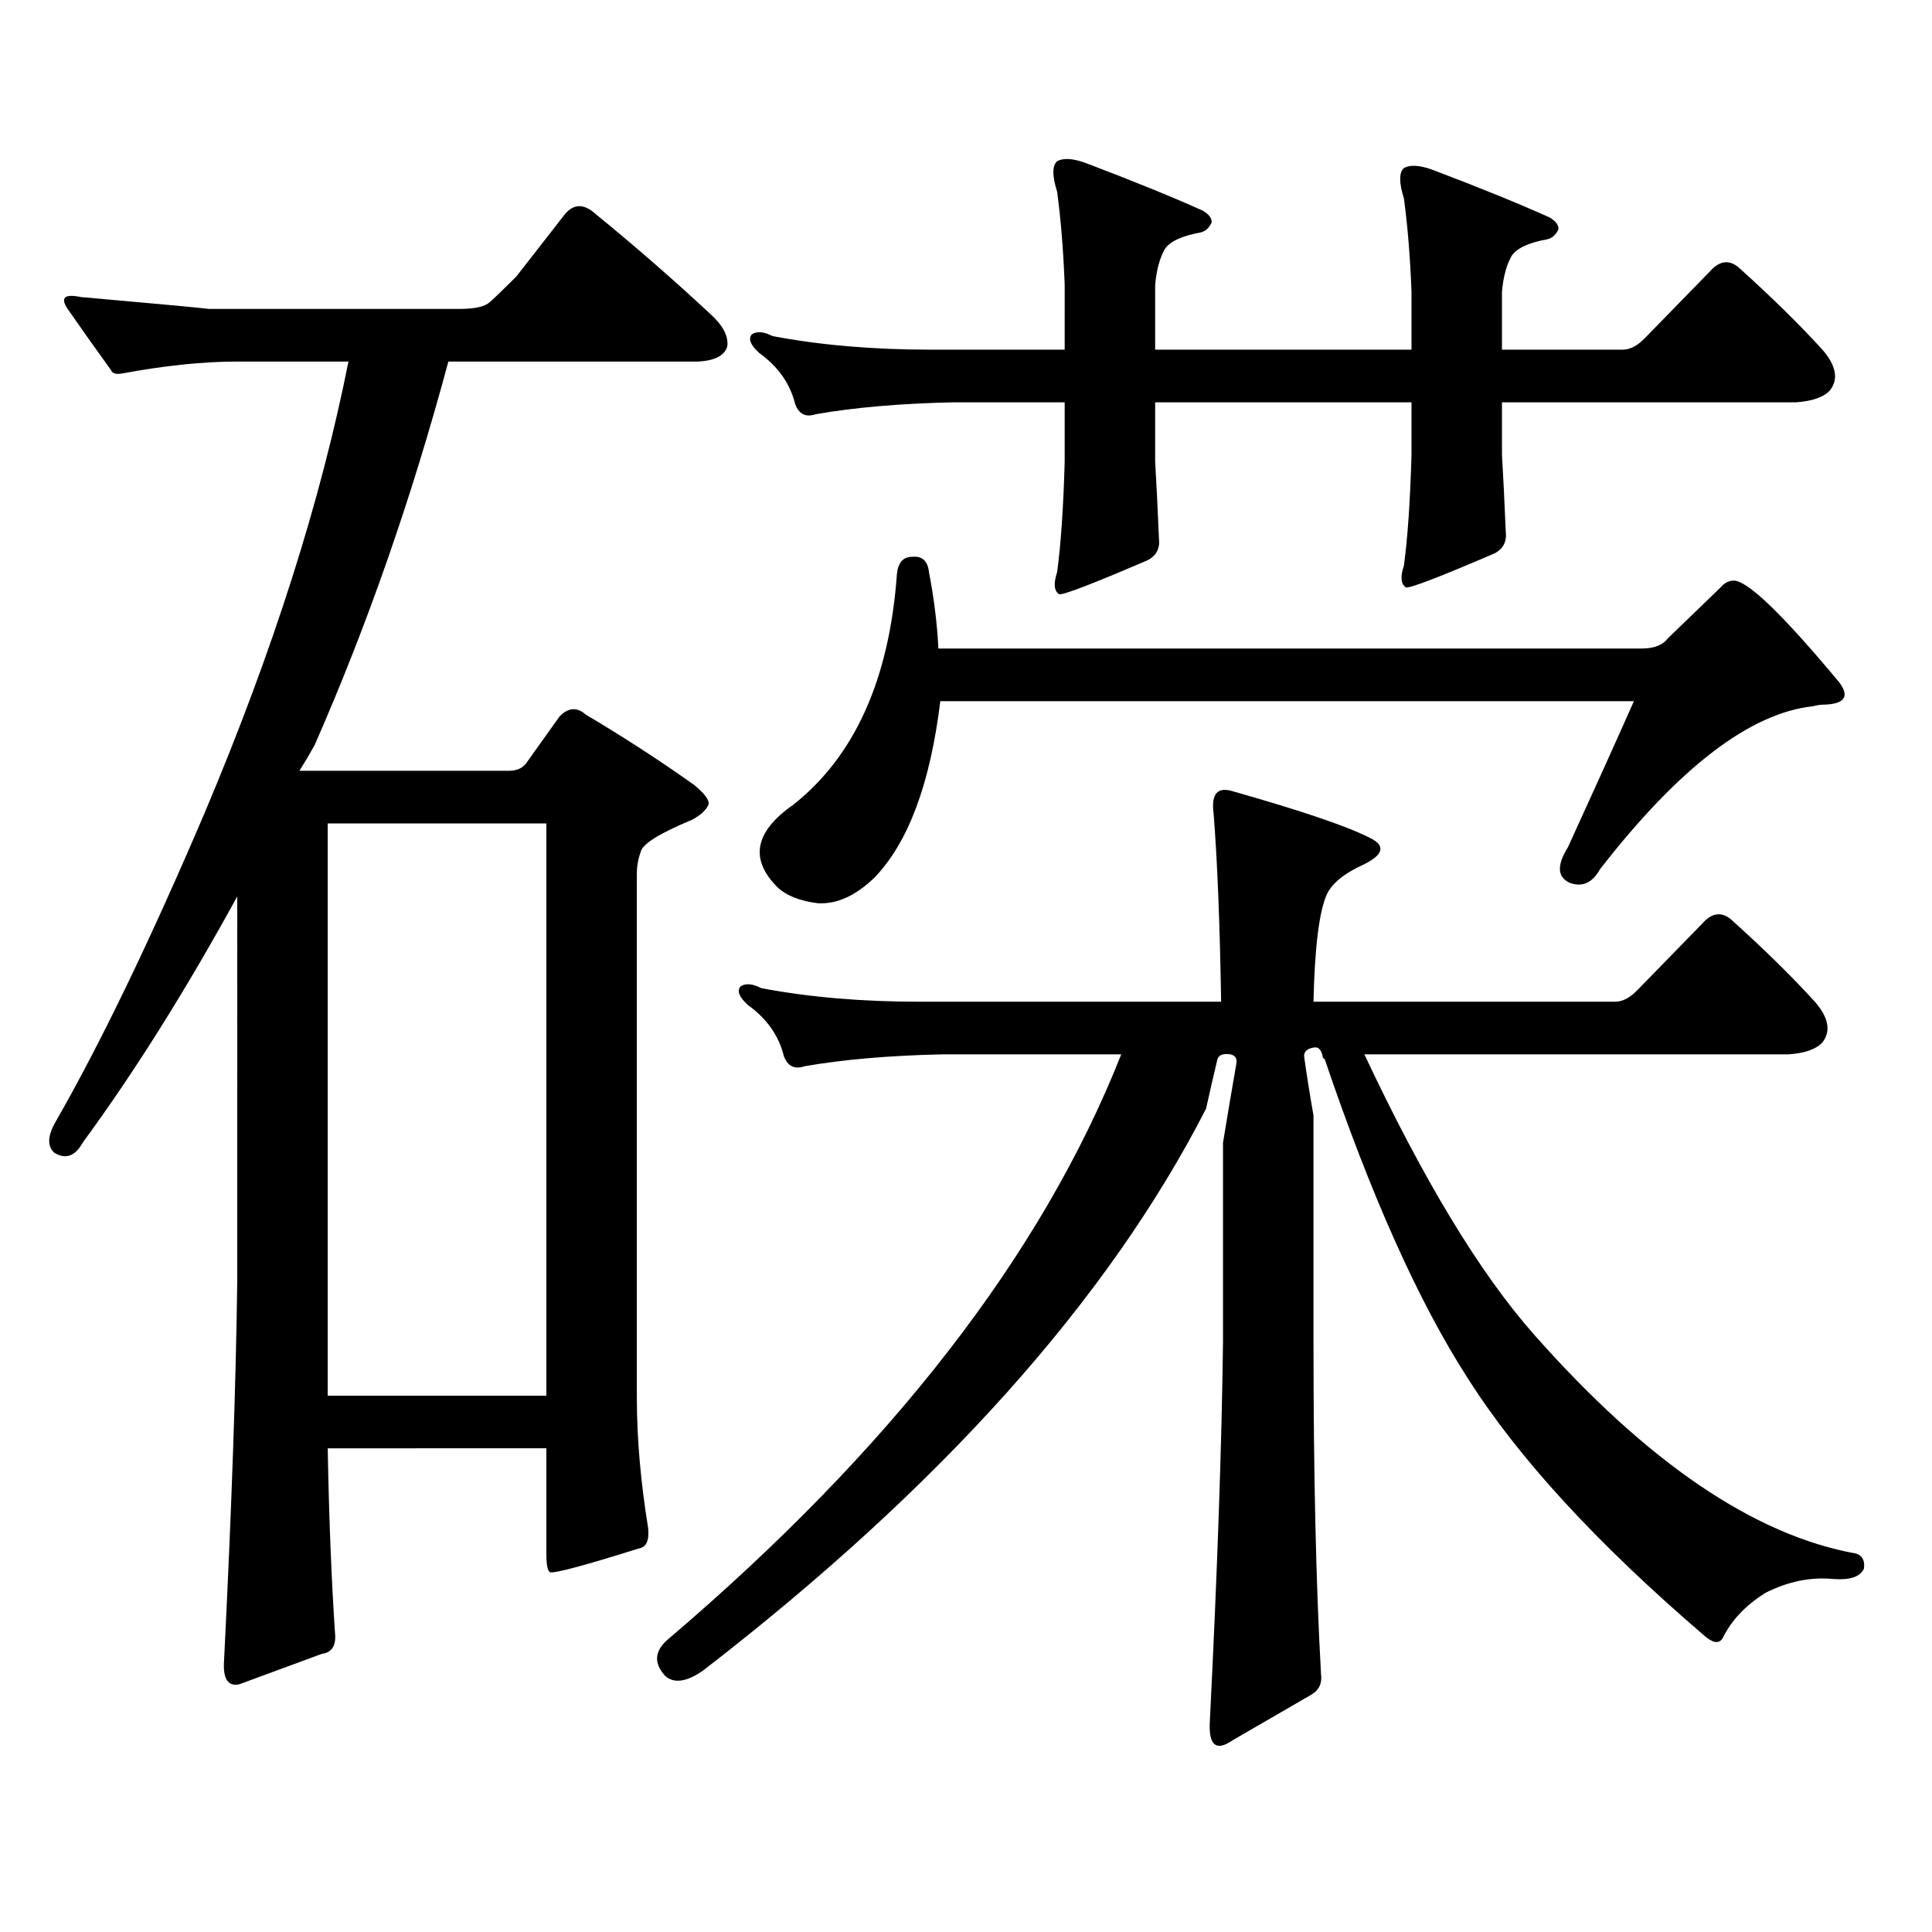 <?xml version="1.0" encoding="utf-8"?>
<!-- Generator: Adobe Illustrator 16.0.0, SVG Export Plug-In . SVG Version: 6.00 Build 0)  -->
<!DOCTYPE svg PUBLIC "-//W3C//DTD SVG 1.1//EN" "http://www.w3.org/Graphics/SVG/1.1/DTD/svg11.dtd">
<svg version="1.1" id="图层_1" xmlns="http://www.w3.org/2000/svg" xmlns:xlink="http://www.w3.org/1999/xlink" x="0px" y="0px"
	 width="1000px" height="1000px" viewBox="0 0 1000 1000" enable-background="new 0 0 1000 1000" xml:space="preserve">
<path d="M335.479,790.949c0.641,6.44-0.976,9.956-4.878,10.547c-27.972,8.789-43.261,12.881-45.853,12.305
	c-1.311-0.591-1.951-3.818-1.951-9.668v-54.492H169.63c0.641,36.323,1.951,68.843,3.902,97.559c0,5.273-2.286,8.198-6.829,8.789
	l-42.926,15.82c-5.854,1.167-8.46-2.939-7.805-12.305c3.902-77.935,6.174-143.551,6.829-196.875V463.996
	c-26.676,48.642-53.337,91.117-79.998,127.441c-3.902,7.031-8.78,8.789-14.634,5.273c-3.902-3.516-3.582-9.078,0.976-16.699
	c23.414-41.007,49.1-94.332,77.071-159.961c35.121-83.194,59.831-160.84,74.145-232.91h-57.56c-17.561,0-37.407,2.06-59.511,6.152
	c-3.262,0.59-5.213,0-5.854-1.758c-8.46-11.715-15.944-22.261-22.438-31.641c-3.902-5.851-1.631-7.91,6.829-6.152
	c39.664,3.516,61.782,5.575,66.34,6.152h129.753c7.805,0,13.003-1.167,15.609-3.516c3.247-2.925,7.805-7.32,13.658-13.184
	l25.365-32.52c4.543-5.273,9.756-5.273,15.609,0c20.152,16.411,39.999,33.7,59.511,51.855c6.494,5.864,9.421,11.426,8.78,16.699
	c-1.311,4.696-6.188,7.333-14.634,7.91H232.067c-18.871,70.313-41.95,136.532-69.267,198.633c-2.606,4.696-5.213,9.091-7.805,13.184
	h108.29c3.902,0,6.829-1.168,8.78-3.516l17.561-24.609c4.543-4.684,9.101-4.972,13.658-0.879
	c18.856,11.137,37.393,23.153,55.608,36.035c5.854,4.696,8.445,8.212,7.805,10.547c-1.311,2.938-4.237,5.575-8.78,7.91
	c-16.92,7.031-25.7,12.606-26.341,16.699c-1.311,3.516-1.951,7.333-1.951,11.426v270.703
	C329.626,744.367,331.577,766.916,335.479,790.949z M282.798,426.203H169.63v296.191h113.168V426.203z M679.861,542.219
	c-3.262,0.59-4.878,2.06-4.878,4.395c1.296,9.379,2.927,19.638,4.878,30.762V694.27c0,68.555,1.296,125.972,3.902,172.266
	c0.641,4.683-0.976,8.198-4.878,10.547l-40.975,23.73c-8.46,5.85-12.362,2.637-11.707-9.668
	c3.902-77.935,6.174-143.551,6.829-196.875V591.438c2.592-15.82,4.878-29.293,6.829-40.43c0.641-2.926-0.335-4.684-2.927-5.273
	c-3.902-0.577-6.188,0.302-6.829,2.637c-1.951,8.212-3.902,16.699-5.854,25.488c-50.73,99.027-137.558,195.996-260.481,290.918
	c-8.46,5.85-14.969,6.729-19.512,2.637c-5.854-6.455-5.533-12.607,0.976-18.457c115.76-98.438,194.142-199.512,235.116-303.223
	h-92.681c-27.316,0.59-51.065,2.637-71.218,6.152c-5.213,1.758-8.78,0-10.731-5.273c-2.606-10.547-8.78-19.336-18.536-26.367
	c-4.558-4.093-5.854-7.32-3.902-9.668c2.592-1.758,6.174-1.456,10.731,0.879c24.71,4.696,52.026,7.031,81.949,7.031h156.094
	c-0.655-40.43-1.951-72.949-3.902-97.559c-1.311-9.957,1.951-13.761,9.756-11.426c35.121,9.97,58.535,17.88,70.242,23.73
	c9.101,4.105,8.445,8.789-1.951,14.063c-10.411,4.696-16.92,9.97-19.512,15.82c-3.902,8.789-6.188,27.246-6.829,55.371h156.094
	c3.902,0,7.805-2.047,11.707-6.152l35.121-36.035c4.543-4.093,9.101-4.093,13.658,0c16.905,15.243,31.219,29.306,42.926,42.188
	c7.149,8.212,8.445,15.243,3.902,21.094c-3.262,3.516-9.115,5.575-17.561,6.152H706.202c30.563,65.039,59.831,113.379,87.803,145.02
	c58.535,66.22,114.144,103.999,166.825,113.379c3.247,1.167,4.543,3.804,3.902,7.91c-1.951,4.092-7.164,5.85-15.609,5.273
	c-11.707-1.182-23.414,1.167-35.121,7.031c-10.411,6.44-17.896,14.351-22.438,23.73c-1.951,2.925-5.213,2.334-9.756-1.758
	c-55.288-47.461-95.942-91.695-121.948-132.715c-25.365-39.249-50.09-94.332-74.145-165.234l-0.976-0.879
	C684.084,543.399,682.453,541.642,679.861,542.219z M777.42,235.48c0.641,10.547,1.296,23.73,1.951,39.551
	c0.641,5.273-1.311,9.091-5.854,11.426c-28.627,12.305-43.901,18.168-45.853,17.578c-2.606-1.758-2.927-5.563-0.976-11.426
	c1.951-14.64,3.247-33.688,3.902-57.129v-27.246h-132.68v30.762c0.641,10.547,1.296,23.73,1.951,39.551
	c0.641,5.273-1.311,9.091-5.854,11.426c-28.627,12.305-43.901,18.168-45.853,17.578c-2.606-1.758-2.927-5.563-0.976-11.426
	c1.951-14.64,3.247-33.688,3.902-57.129v-30.762h-57.56c-27.316,0.59-51.065,2.637-71.218,6.152c-5.213,1.758-8.78,0-10.731-5.273
	c-2.606-10.547-8.78-19.336-18.536-26.367c-4.558-4.093-5.854-7.32-3.902-9.668c2.592-1.758,6.174-1.456,10.731,0.879
	c24.71,4.696,52.026,7.031,81.949,7.031h69.267V147.59c-0.655-17.578-1.951-33.687-3.902-48.34c-2.606-8.199-2.606-13.472,0-15.82
	c3.247-1.758,8.125-1.456,14.634,0.879c24.71,9.379,44.877,17.578,60.486,24.609c3.247,1.758,4.878,3.817,4.878,6.152
	c-1.311,2.938-3.262,4.696-5.854,5.273c-9.756,1.758-15.944,4.696-18.536,8.789c-2.606,4.696-4.237,10.849-4.878,18.457v33.398
	h132.68v-29.883c-0.655-17.578-1.951-33.687-3.902-48.34c-2.606-8.199-2.606-13.472,0-15.82c3.247-1.758,8.125-1.456,14.634,0.879
	c24.71,9.379,44.877,17.578,60.486,24.609c3.247,1.758,4.878,3.817,4.878,6.152c-1.311,2.938-3.262,4.696-5.854,5.273
	c-9.756,1.758-15.944,4.696-18.536,8.789c-2.606,4.696-4.237,10.849-4.878,18.457v29.883h62.438c3.902,0,7.805-2.047,11.707-6.152
	l35.121-36.035c4.543-4.093,9.101-4.093,13.658,0c16.905,15.243,31.219,29.306,42.926,42.188c7.149,8.212,8.445,15.243,3.902,21.094
	c-3.262,3.516-9.115,5.575-17.561,6.152H777.42V235.48z M863.271,330.402l27.316-26.367c1.951-2.335,4.223-3.516,6.829-3.516
	c7.149,0,25.365,17.578,54.633,52.734c5.198,7.031,2.927,10.849-6.829,11.426c-2.606,0-4.878,0.302-6.829,0.879
	c-32.529,3.516-69.267,31.641-110.241,84.375c-3.902,7.031-9.115,9.379-15.609,7.031c-6.509-2.926-6.829-9.078-0.976-18.457
	c12.348-26.944,23.734-52.145,34.146-75.586H486.695c-5.213,42.777-16.585,73.251-34.146,91.406
	c-9.756,9.379-19.512,13.773-29.268,13.184c-9.115-1.168-15.944-3.805-20.487-7.91c-14.969-14.64-12.362-29.004,7.805-43.066
	c31.859-25.187,49.755-65.039,53.657-119.531c0.641-5.851,3.247-8.789,7.805-8.789c5.198-0.577,8.125,2.06,8.78,7.91
	c2.592,13.485,4.223,26.669,4.878,39.551h363.894C856.107,335.676,860.665,333.918,863.271,330.402z"/>
</svg>
